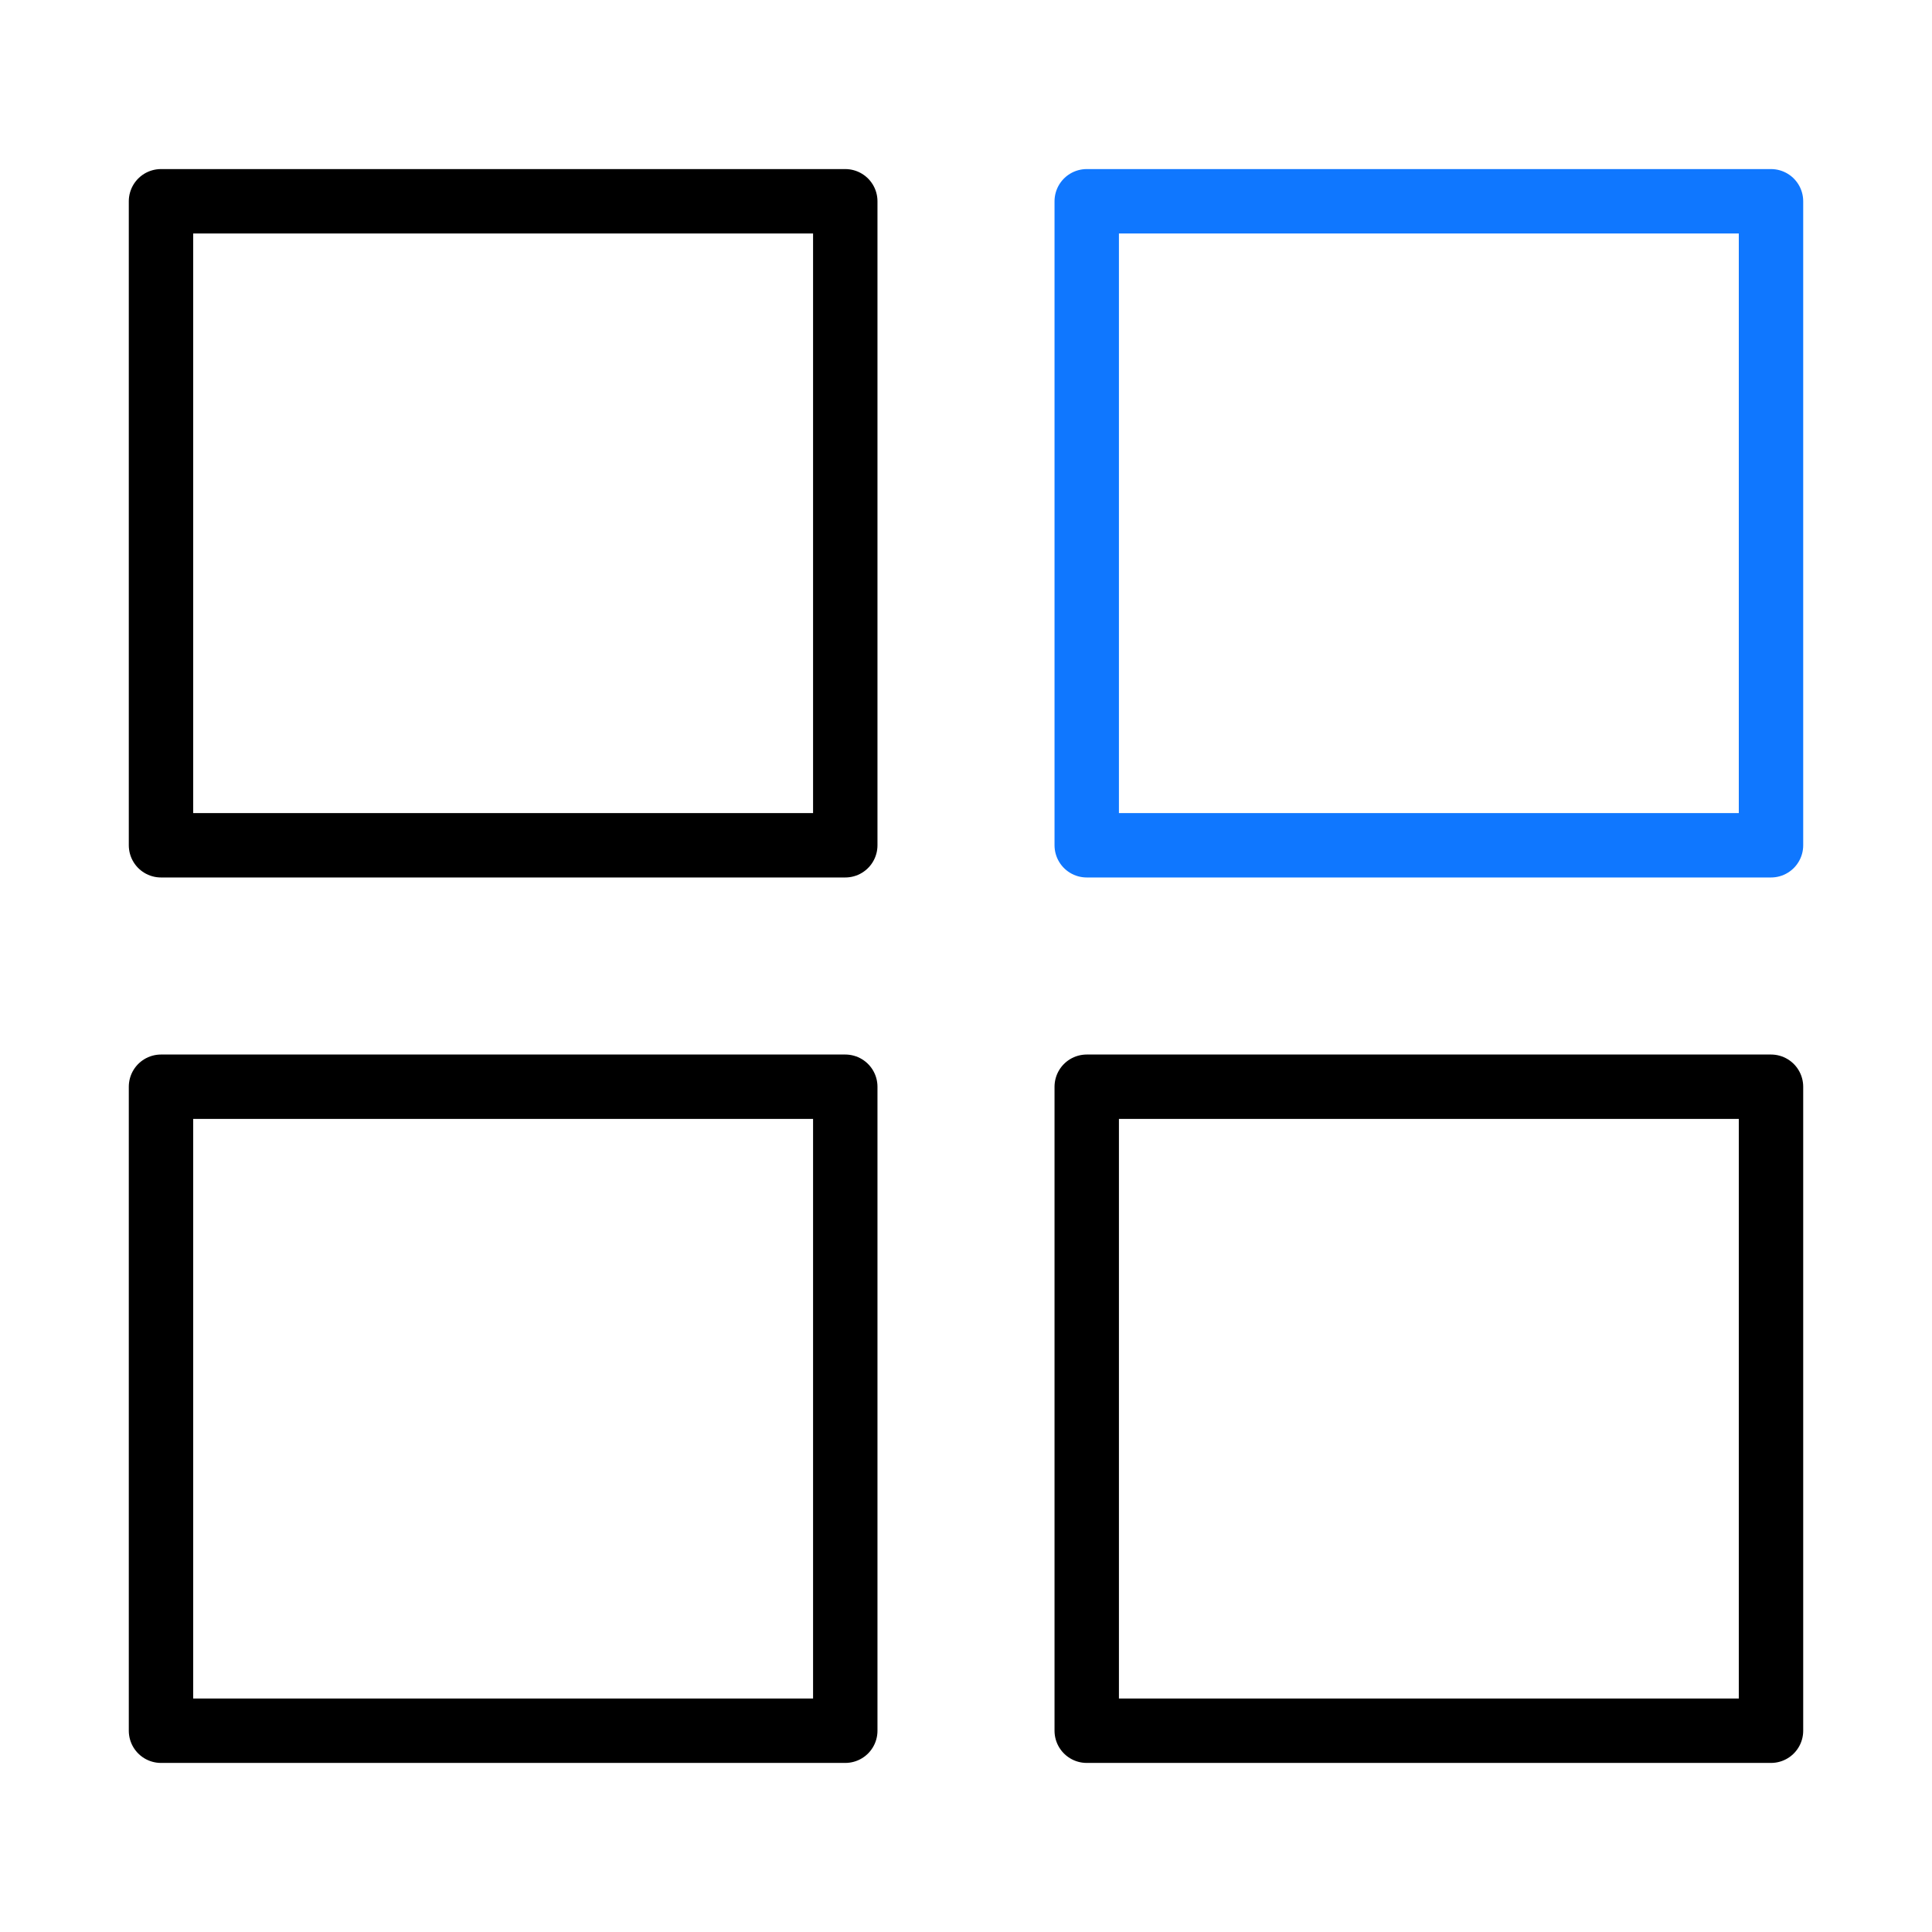 <svg width="45" height="45" viewBox="0 0 45 45" fill="none" xmlns="http://www.w3.org/2000/svg">
<path d="M3.75 4.688H19.688V19.688H3.75V4.688Z" stroke="black" stroke-width="1.5" stroke-linejoin="round"/>
<path d="M3.75 25.312H19.688V40.312H3.75V25.312Z" stroke="black" stroke-width="1.5" stroke-linejoin="round"/>
<path d="M25.312 4.688H41.25V19.688H25.312V4.688Z" stroke="#0F77FF" stroke-width="1.5" stroke-linejoin="round"/>
<path d="M25.312 25.312H41.25V40.312H25.312V25.312Z" stroke="black" stroke-width="1.5" stroke-linejoin="round"/>
</svg>
